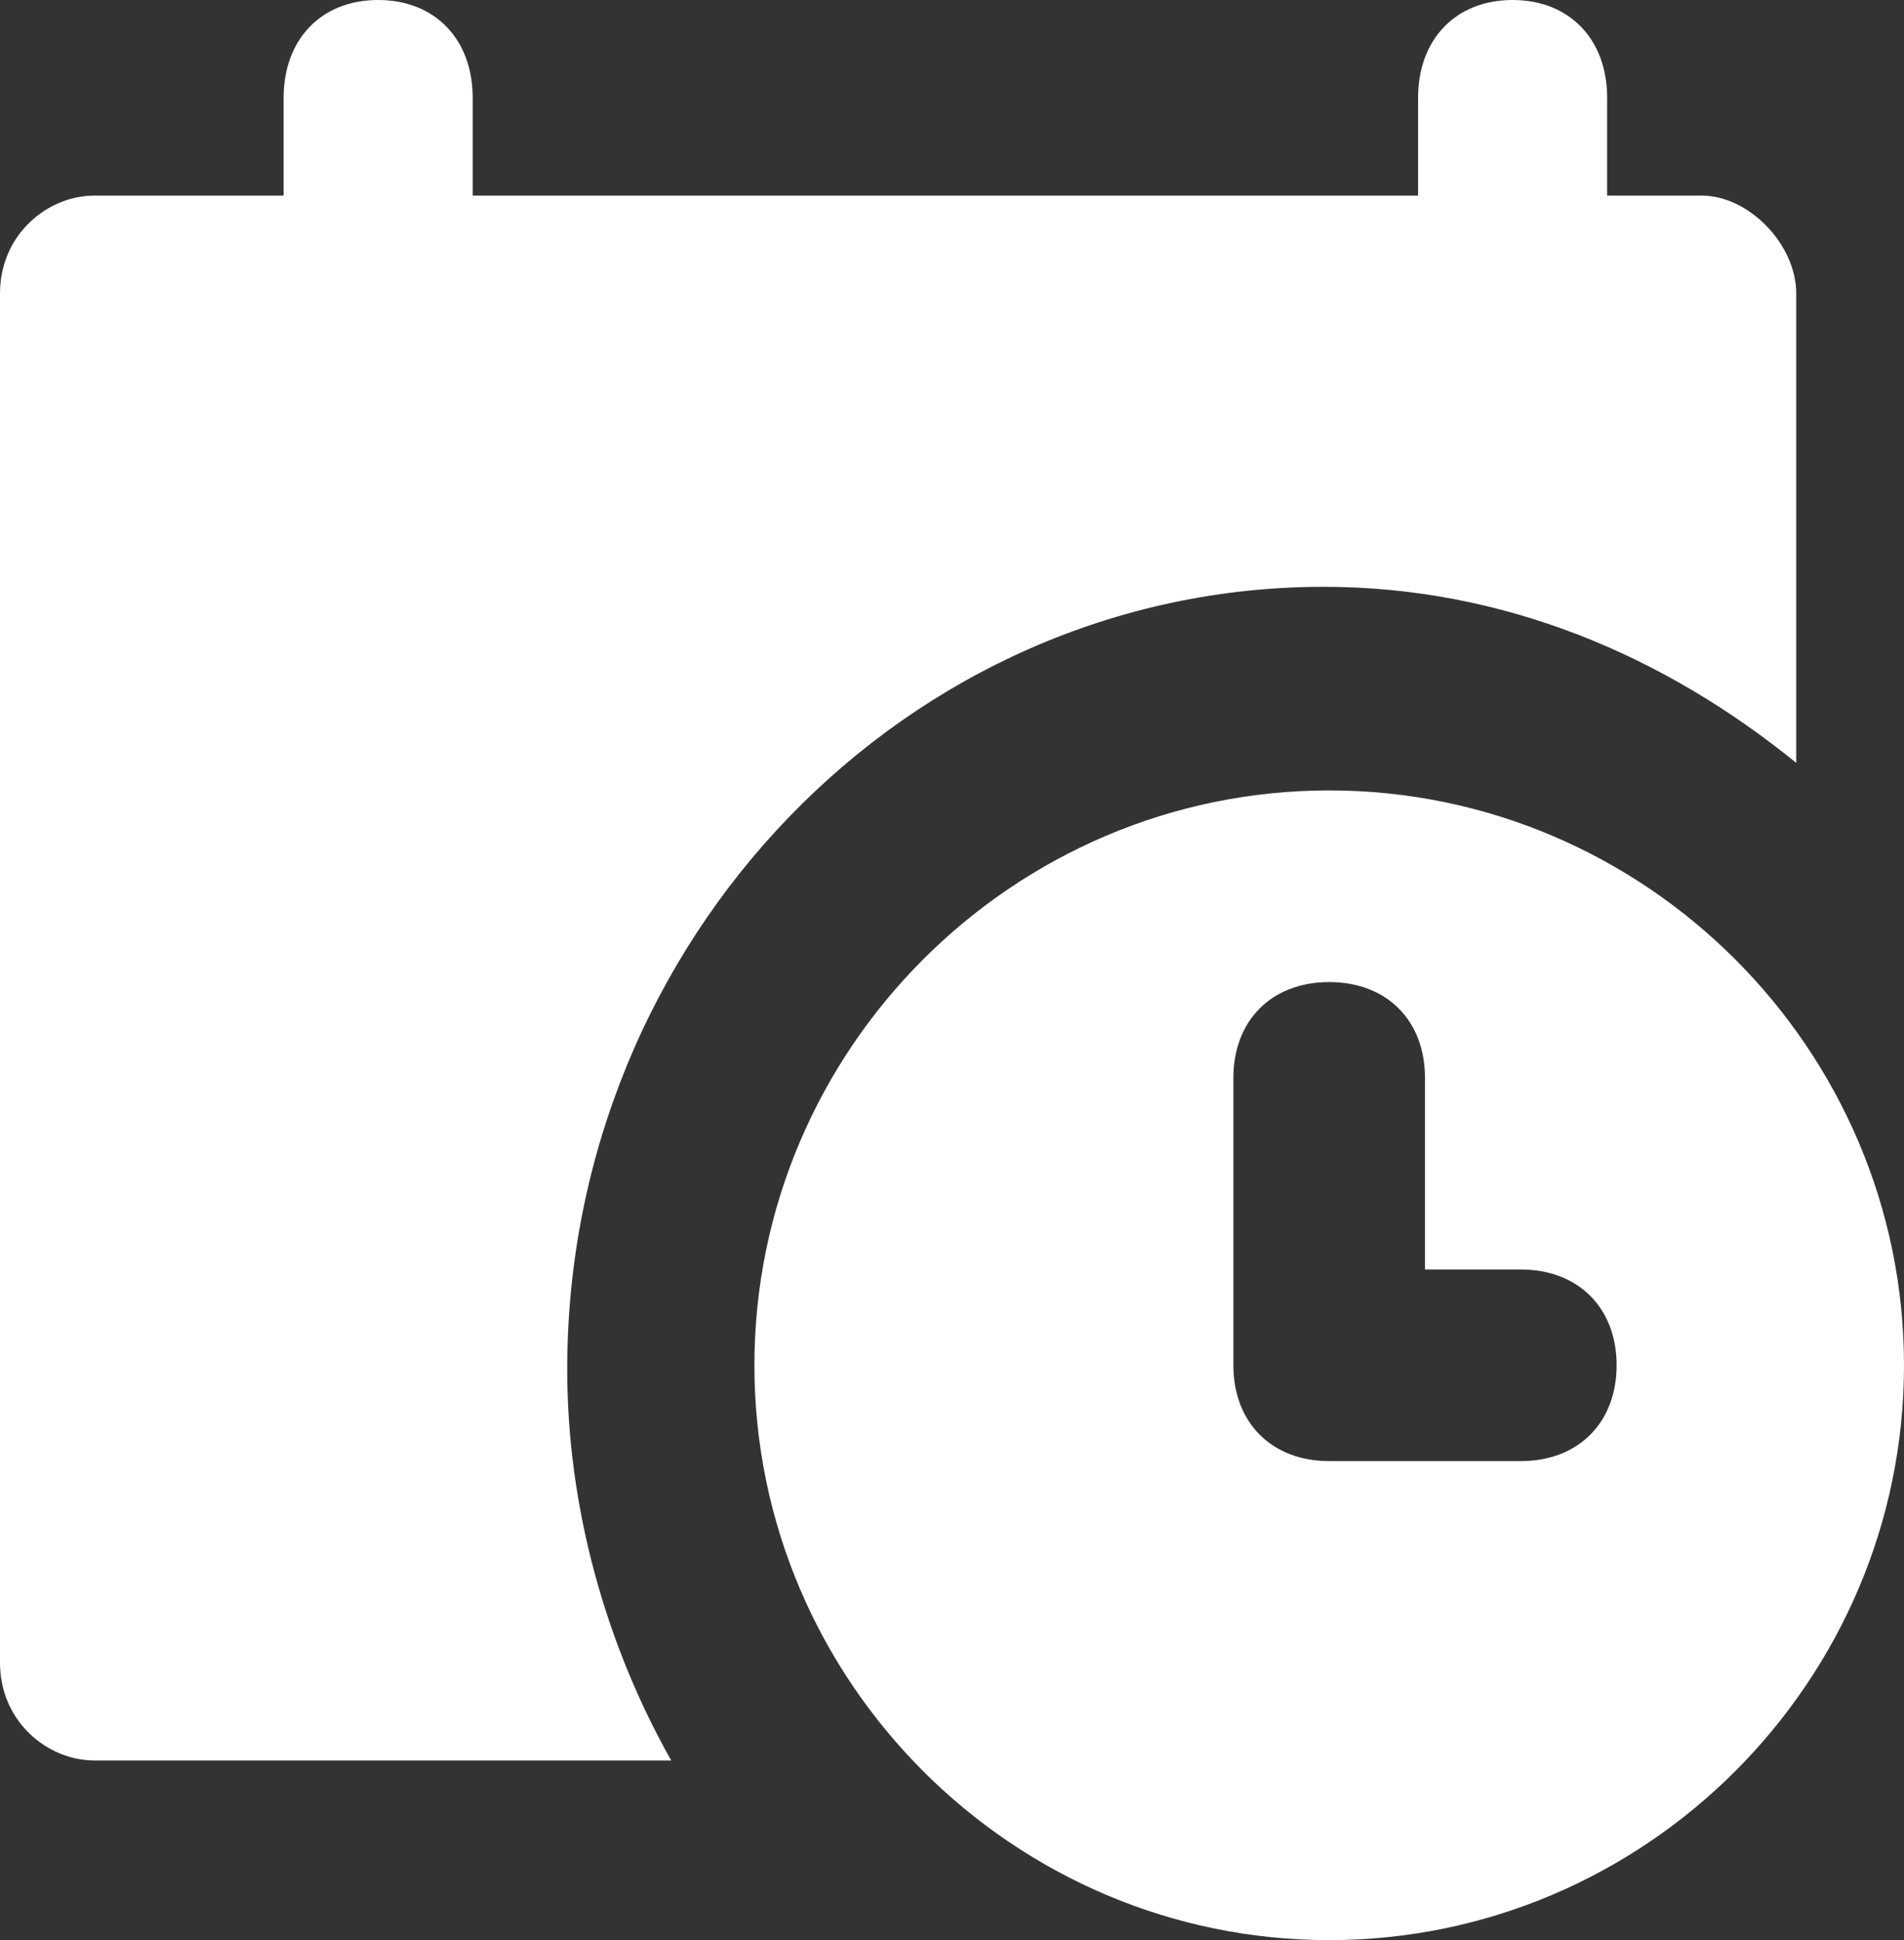 <svg width="53" height="54" fill="none" xmlns="http://www.w3.org/2000/svg"><rect width="100%" height="100%" fill="#333333" stroke="none"/><path d="M47.368 5.444h-2.631V2.722C44.737 1.09 43.684 0 42.105 0c-1.579 0-2.631 1.089-2.631 2.722v2.722H13.158V2.722C13.158 1.09 12.105 0 10.526 0 8.947 0 7.895 1.089 7.895 2.722v2.722H2.632C1.316 5.444 0 6.534 0 8.167v38.11C0 47.912 1.316 49 2.632 49h16.052c-1.842-3.267-2.895-7.078-2.895-10.889 0-11.978 9.474-21.778 21.053-21.778 5 0 9.474 1.906 13.158 4.9V8.167c0-1.361-1.316-2.723-2.632-2.723z" fill="#fff"/><path d="M37 22c-8.8 0-16 7.2-16 16s7.2 16 16 16 16-7.2 16-16-7.2-16-16-16zm5.333 18.667H37c-1.6 0-2.667-1.067-2.667-2.667v-8c0-1.6 1.067-2.666 2.667-2.666 1.6 0 2.666 1.066 2.666 2.666v5.334h2.667C43.933 35.334 45 36.4 45 38c0 1.6-1.067 2.667-2.667 2.667z" fill="#fff"/></svg>